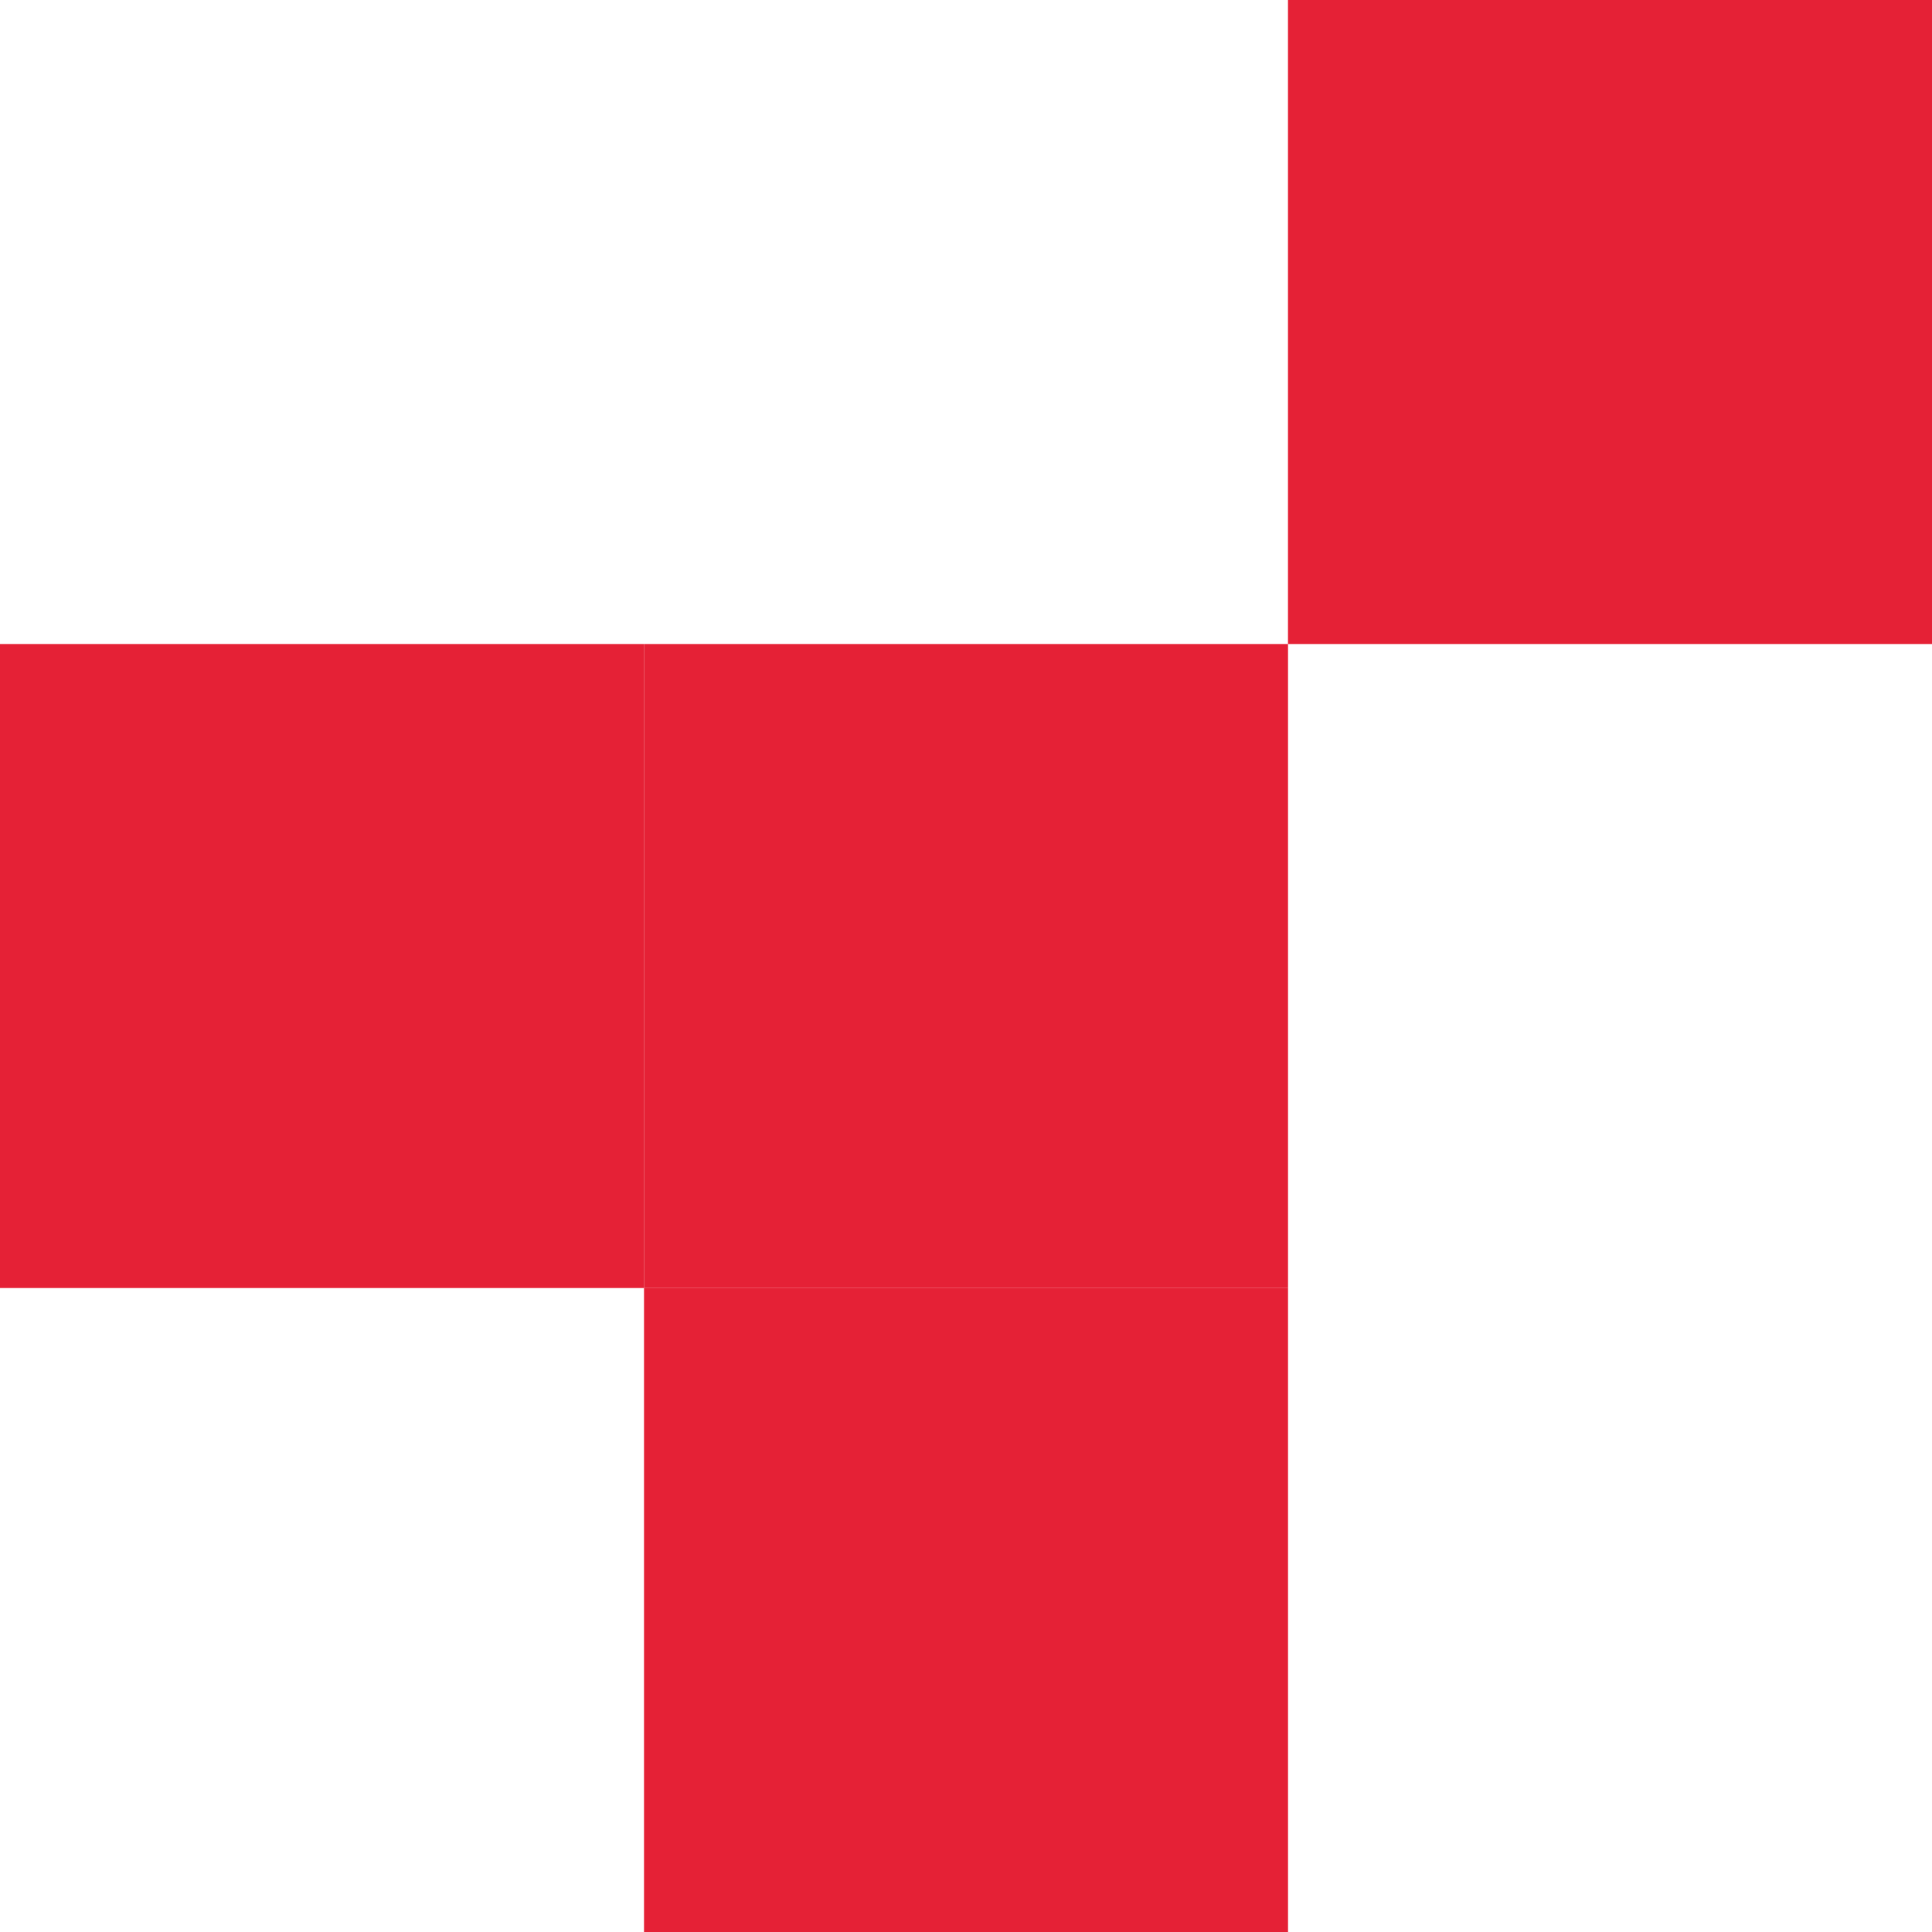 <?xml version="1.0" encoding="UTF-8"?> <svg xmlns="http://www.w3.org/2000/svg" width="50" height="50" viewBox="0 0 50 50" fill="none"> <rect x="33.333" width="16.667" height="16.667" fill="#E52136"></rect> <rect x="16.667" y="16.667" width="16.667" height="16.667" fill="#E52136"></rect> <rect y="16.667" width="16.667" height="16.667" fill="#E52136"></rect> <rect x="16.667" y="33.333" width="16.667" height="16.667" fill="#E52136"></rect> </svg> 